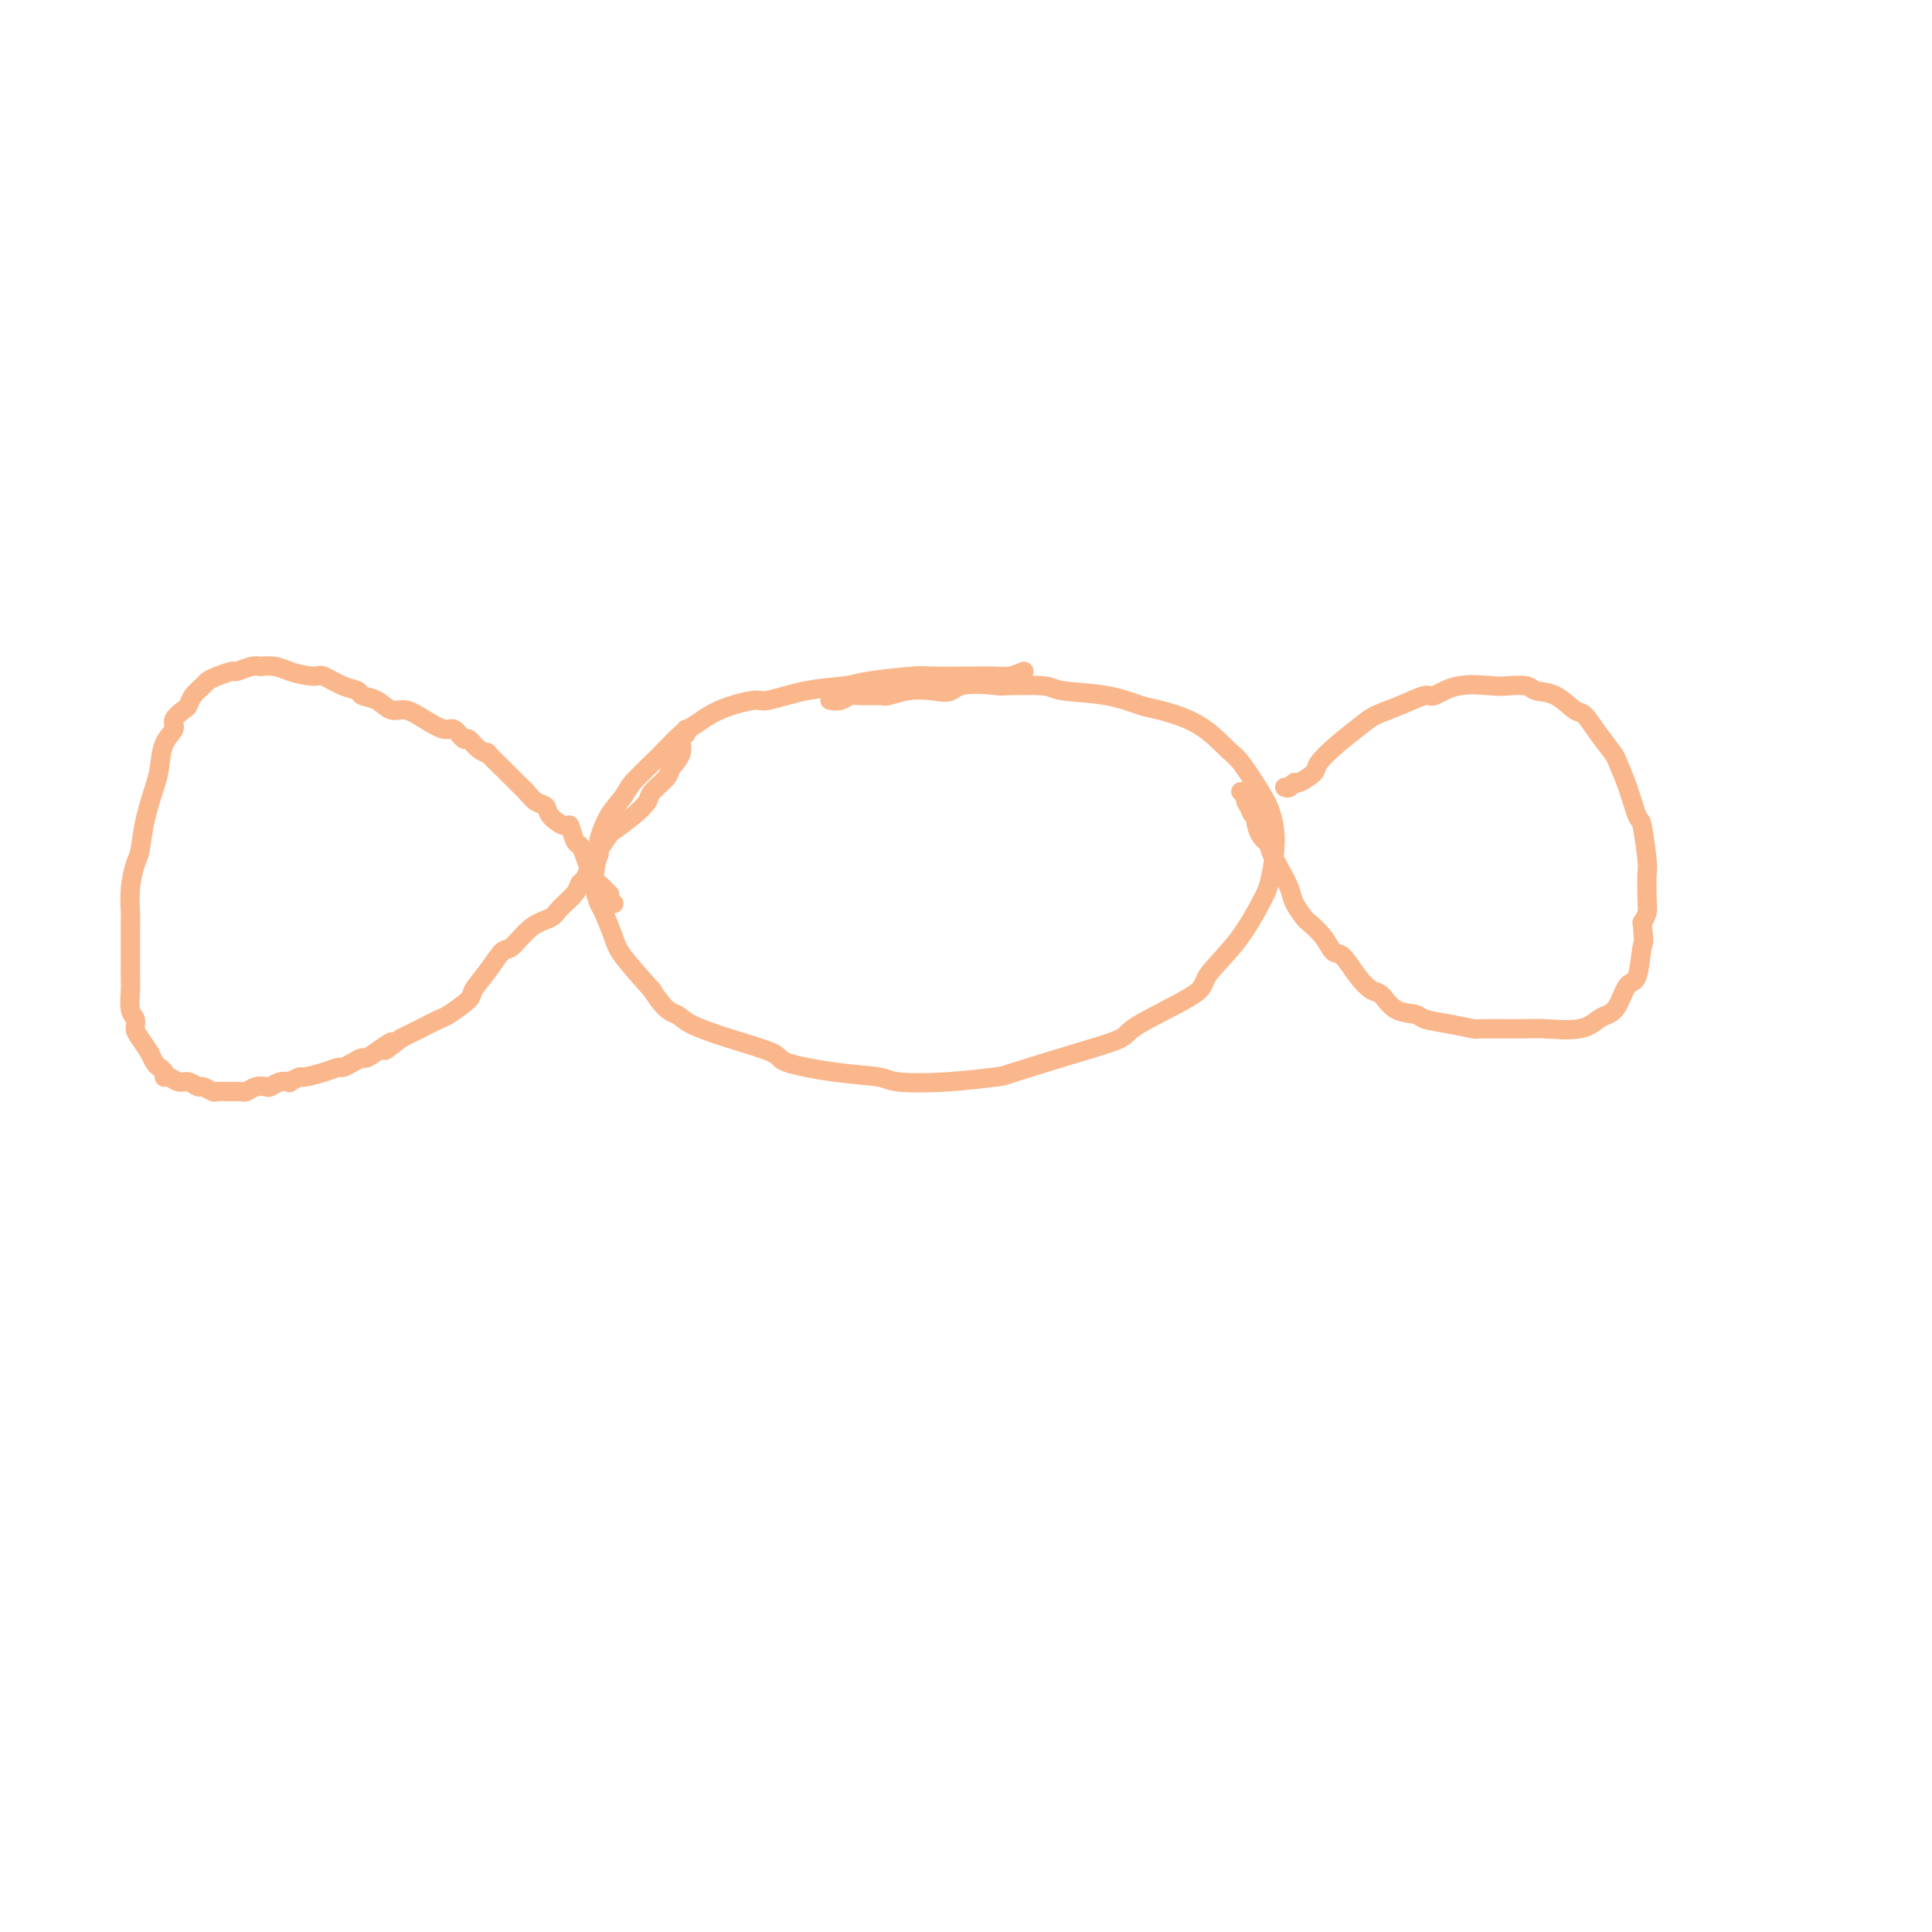 <svg viewBox='0 0 400 400' version='1.1' xmlns='http://www.w3.org/2000/svg' xmlns:xlink='http://www.w3.org/1999/xlink'><g fill='none' stroke='#FBB78C' stroke-width='4' stroke-linecap='round' stroke-linejoin='round'><path d='M212,139c-1.019,0.422 -2.038,0.844 -3,1c-0.962,0.156 -1.868,0.045 -3,0c-1.132,-0.045 -2.491,-0.023 -5,0c-2.509,0.023 -6.169,0.046 -8,0c-1.831,-0.046 -1.832,-0.162 -4,0c-2.168,0.162 -6.502,0.602 -9,1c-2.498,0.398 -3.161,0.752 -5,1c-1.839,0.248 -4.856,0.388 -8,1c-3.144,0.612 -6.415,1.695 -8,2c-1.585,0.305 -1.482,-0.167 -3,0c-1.518,0.167 -4.655,0.972 -7,2c-2.345,1.028 -3.898,2.280 -5,3c-1.102,0.720 -1.755,0.907 -3,2c-1.245,1.093 -3.084,3.092 -5,5c-1.916,1.908 -3.910,3.726 -5,5c-1.090,1.274 -1.278,2.005 -2,3c-0.722,0.995 -1.980,2.253 -3,4c-1.020,1.747 -1.802,3.984 -2,5c-0.198,1.016 0.188,0.810 0,2c-0.188,1.190 -0.951,3.775 -1,6c-0.049,2.225 0.617,4.091 1,5c0.383,0.909 0.484,0.862 1,2c0.516,1.138 1.447,3.460 2,5c0.553,1.540 0.730,2.297 2,4c1.270,1.703 3.635,4.351 6,7'/><path d='M135,205c2.899,4.607 4.146,4.623 5,5c0.854,0.377 1.316,1.113 3,2c1.684,0.887 4.591,1.925 8,3c3.409,1.075 7.320,2.186 9,3c1.680,0.814 1.129,1.329 3,2c1.871,0.671 6.162,1.497 10,2c3.838,0.503 7.221,0.684 9,1c1.779,0.316 1.953,0.766 4,1c2.047,0.234 5.967,0.253 10,0c4.033,-0.253 8.177,-0.778 10,-1c1.823,-0.222 1.323,-0.142 4,-1c2.677,-0.858 8.530,-2.653 13,-4c4.470,-1.347 7.555,-2.247 9,-3c1.445,-0.753 1.248,-1.360 4,-3c2.752,-1.640 8.453,-4.315 11,-6c2.547,-1.685 1.941,-2.382 3,-4c1.059,-1.618 3.784,-4.159 6,-7c2.216,-2.841 3.924,-5.982 5,-8c1.076,-2.018 1.519,-2.911 2,-5c0.481,-2.089 1.001,-5.372 1,-8c-0.001,-2.628 -0.523,-4.601 -1,-6c-0.477,-1.399 -0.908,-2.224 -2,-4c-1.092,-1.776 -2.845,-4.502 -4,-6c-1.155,-1.498 -1.711,-1.767 -3,-3c-1.289,-1.233 -3.312,-3.429 -6,-5c-2.688,-1.571 -6.042,-2.516 -8,-3c-1.958,-0.484 -2.522,-0.508 -4,-1c-1.478,-0.492 -3.870,-1.451 -7,-2c-3.130,-0.549 -6.996,-0.686 -9,-1c-2.004,-0.314 -2.144,-0.804 -4,-1c-1.856,-0.196 -5.428,-0.098 -9,0'/><path d='M207,142c-8.430,-1.015 -9.005,0.446 -10,1c-0.995,0.554 -2.410,0.201 -4,0c-1.590,-0.201 -3.357,-0.251 -5,0c-1.643,0.251 -3.164,0.803 -4,1c-0.836,0.197 -0.988,0.039 -2,0c-1.012,-0.039 -2.884,0.042 -4,0c-1.116,-0.042 -1.474,-0.207 -2,0c-0.526,0.207 -1.218,0.787 -2,1c-0.782,0.213 -1.652,0.061 -2,0c-0.348,-0.061 -0.174,-0.030 0,0'/><path d='M142,151c0.129,0.379 0.258,0.758 0,1c-0.258,0.242 -0.903,0.348 -1,1c-0.097,0.652 0.354,1.851 0,3c-0.354,1.149 -1.514,2.250 -2,3c-0.486,0.750 -0.299,1.151 -1,2c-0.701,0.849 -2.291,2.148 -3,3c-0.709,0.852 -0.538,1.259 -1,2c-0.462,0.741 -1.558,1.818 -3,3c-1.442,1.182 -3.230,2.470 -4,3c-0.770,0.530 -0.521,0.303 -1,1c-0.479,0.697 -1.687,2.319 -2,3c-0.313,0.681 0.269,0.422 0,1c-0.269,0.578 -1.389,1.993 -2,3c-0.611,1.007 -0.715,1.607 -1,2c-0.285,0.393 -0.753,0.578 -1,1c-0.247,0.422 -0.272,1.081 -1,2c-0.728,0.919 -2.158,2.100 -3,3c-0.842,0.900 -1.095,1.521 -2,2c-0.905,0.479 -2.460,0.818 -4,2c-1.540,1.182 -3.064,3.207 -4,4c-0.936,0.793 -1.284,0.353 -2,1c-0.716,0.647 -1.800,2.382 -3,4c-1.200,1.618 -2.515,3.119 -3,4c-0.485,0.881 -0.138,1.142 -1,2c-0.862,0.858 -2.932,2.312 -4,3c-1.068,0.688 -1.134,0.608 -2,1c-0.866,0.392 -2.533,1.255 -4,2c-1.467,0.745 -2.733,1.373 -4,2'/><path d='M83,215c-5.483,4.376 -2.690,1.816 -2,1c0.690,-0.816 -0.722,0.111 -2,1c-1.278,0.889 -2.421,1.740 -3,2c-0.579,0.260 -0.593,-0.071 -1,0c-0.407,0.071 -1.206,0.545 -2,1c-0.794,0.455 -1.584,0.891 -2,1c-0.416,0.109 -0.459,-0.111 -1,0c-0.541,0.111 -1.579,0.552 -3,1c-1.421,0.448 -3.224,0.904 -4,1c-0.776,0.096 -0.527,-0.167 -1,0c-0.473,0.167 -1.670,0.763 -2,1c-0.330,0.237 0.207,0.115 0,0c-0.207,-0.115 -1.159,-0.223 -2,0c-0.841,0.223 -1.573,0.778 -2,1c-0.427,0.222 -0.550,0.112 -1,0c-0.450,-0.112 -1.228,-0.227 -2,0c-0.772,0.227 -1.540,0.794 -2,1c-0.460,0.206 -0.614,0.051 -1,0c-0.386,-0.051 -1.006,0.001 -2,0c-0.994,-0.001 -2.363,-0.057 -3,0c-0.637,0.057 -0.541,0.227 -1,0c-0.459,-0.227 -1.474,-0.849 -2,-1c-0.526,-0.151 -0.561,0.171 -1,0c-0.439,-0.171 -1.280,-0.833 -2,-1c-0.720,-0.167 -1.320,0.162 -2,0c-0.680,-0.162 -1.439,-0.816 -2,-1c-0.561,-0.184 -0.924,0.103 -1,0c-0.076,-0.103 0.134,-0.595 0,-1c-0.134,-0.405 -0.613,-0.725 -1,-1c-0.387,-0.275 -0.682,-0.507 -1,-1c-0.318,-0.493 -0.659,-1.246 -1,-2'/><path d='M31,218c-0.515,-0.616 0.198,0.342 0,0c-0.198,-0.342 -1.307,-1.986 -2,-3c-0.693,-1.014 -0.970,-1.397 -1,-2c-0.030,-0.603 0.188,-1.425 0,-2c-0.188,-0.575 -0.782,-0.902 -1,-2c-0.218,-1.098 -0.058,-2.967 0,-4c0.058,-1.033 0.016,-1.229 0,-2c-0.016,-0.771 -0.004,-2.115 0,-3c0.004,-0.885 0.000,-1.309 0,-2c-0.000,-0.691 0.003,-1.648 0,-3c-0.003,-1.352 -0.012,-3.097 0,-4c0.012,-0.903 0.044,-0.962 0,-2c-0.044,-1.038 -0.163,-3.054 0,-5c0.163,-1.946 0.607,-3.821 1,-5c0.393,-1.179 0.734,-1.663 1,-3c0.266,-1.337 0.458,-3.527 1,-6c0.542,-2.473 1.436,-5.229 2,-7c0.564,-1.771 0.799,-2.559 1,-4c0.201,-1.441 0.369,-3.537 1,-5c0.631,-1.463 1.726,-2.293 2,-3c0.274,-0.707 -0.274,-1.292 0,-2c0.274,-0.708 1.368,-1.538 2,-2c0.632,-0.462 0.801,-0.557 1,-1c0.199,-0.443 0.429,-1.233 1,-2c0.571,-0.767 1.485,-1.511 2,-2c0.515,-0.489 0.631,-0.723 1,-1c0.369,-0.277 0.991,-0.596 2,-1c1.009,-0.404 2.404,-0.892 3,-1c0.596,-0.108 0.391,0.163 1,0c0.609,-0.163 2.031,-0.761 3,-1c0.969,-0.239 1.484,-0.120 2,0'/><path d='M54,138c2.930,-0.461 4.256,0.387 6,1c1.744,0.613 3.905,0.991 5,1c1.095,0.009 1.126,-0.350 2,0c0.874,0.350 2.593,1.408 4,2c1.407,0.592 2.501,0.717 3,1c0.499,0.283 0.404,0.722 1,1c0.596,0.278 1.882,0.394 3,1c1.118,0.606 2.067,1.701 3,2c0.933,0.299 1.851,-0.199 3,0c1.149,0.199 2.531,1.095 4,2c1.469,0.905 3.026,1.818 4,2c0.974,0.182 1.365,-0.367 2,0c0.635,0.367 1.512,1.651 2,2c0.488,0.349 0.585,-0.237 1,0c0.415,0.237 1.148,1.296 2,2c0.852,0.704 1.824,1.052 2,1c0.176,-0.052 -0.444,-0.506 0,0c0.444,0.506 1.953,1.971 3,3c1.047,1.029 1.633,1.623 2,2c0.367,0.377 0.516,0.537 1,1c0.484,0.463 1.303,1.229 2,2c0.697,0.771 1.272,1.549 2,2c0.728,0.451 1.610,0.576 2,1c0.390,0.424 0.290,1.146 1,2c0.710,0.854 2.232,1.841 3,2c0.768,0.159 0.784,-0.511 1,0c0.216,0.511 0.632,2.203 1,3c0.368,0.797 0.686,0.698 1,1c0.314,0.302 0.623,1.004 1,2c0.377,0.996 0.822,2.284 1,3c0.178,0.716 0.089,0.858 0,1'/><path d='M122,181c1.106,1.875 1.372,1.564 2,2c0.628,0.436 1.618,1.619 2,2c0.382,0.381 0.155,-0.042 0,0c-0.155,0.042 -0.237,0.547 0,1c0.237,0.453 0.795,0.853 1,1c0.205,0.147 0.059,0.042 0,0c-0.059,-0.042 -0.029,-0.021 0,0'/><path d='M266,163c0.316,0.127 0.632,0.254 1,0c0.368,-0.254 0.789,-0.889 1,-1c0.211,-0.111 0.213,0.300 1,0c0.787,-0.300 2.358,-1.312 3,-2c0.642,-0.688 0.354,-1.051 1,-2c0.646,-0.949 2.226,-2.483 4,-4c1.774,-1.517 3.744,-3.017 5,-4c1.256,-0.983 1.799,-1.448 3,-2c1.201,-0.552 3.060,-1.192 5,-2c1.940,-0.808 3.959,-1.786 5,-2c1.041,-0.214 1.102,0.334 2,0c0.898,-0.334 2.634,-1.550 5,-2c2.366,-0.450 5.363,-0.134 7,0c1.637,0.134 1.913,0.085 3,0c1.087,-0.085 2.986,-0.208 4,0c1.014,0.208 1.142,0.747 2,1c0.858,0.253 2.447,0.222 4,1c1.553,0.778 3.070,2.367 4,3c0.930,0.633 1.274,0.312 2,1c0.726,0.688 1.833,2.385 3,4c1.167,1.615 2.392,3.148 3,4c0.608,0.852 0.597,1.023 1,2c0.403,0.977 1.218,2.759 2,5c0.782,2.241 1.530,4.943 2,6c0.470,1.057 0.663,0.471 1,2c0.337,1.529 0.820,5.172 1,7c0.180,1.828 0.059,1.840 0,3c-0.059,1.160 -0.054,3.466 0,5c0.054,1.534 0.158,2.295 0,3c-0.158,0.705 -0.579,1.352 -1,2'/><path d='M340,191c0.499,5.117 0.247,3.910 0,5c-0.247,1.090 -0.488,4.476 -1,6c-0.512,1.524 -1.295,1.186 -2,2c-0.705,0.814 -1.333,2.778 -2,4c-0.667,1.222 -1.373,1.700 -2,2c-0.627,0.300 -1.174,0.420 -2,1c-0.826,0.580 -1.930,1.620 -4,2c-2.070,0.380 -5.105,0.099 -7,0c-1.895,-0.099 -2.651,-0.015 -5,0c-2.349,0.015 -6.290,-0.038 -8,0c-1.710,0.038 -1.189,0.167 -2,0c-0.811,-0.167 -2.956,-0.630 -5,-1c-2.044,-0.370 -3.989,-0.647 -5,-1c-1.011,-0.353 -1.089,-0.781 -2,-1c-0.911,-0.219 -2.656,-0.227 -4,-1c-1.344,-0.773 -2.286,-2.310 -3,-3c-0.714,-0.690 -1.201,-0.533 -2,-1c-0.799,-0.467 -1.909,-1.558 -3,-3c-1.091,-1.442 -2.161,-3.235 -3,-4c-0.839,-0.765 -1.447,-0.501 -2,-1c-0.553,-0.499 -1.050,-1.760 -2,-3c-0.950,-1.240 -2.351,-2.459 -3,-3c-0.649,-0.541 -0.546,-0.404 -1,-1c-0.454,-0.596 -1.465,-1.924 -2,-3c-0.535,-1.076 -0.595,-1.901 -1,-3c-0.405,-1.099 -1.156,-2.473 -2,-4c-0.844,-1.527 -1.781,-3.208 -2,-4c-0.219,-0.792 0.282,-0.697 0,-1c-0.282,-0.303 -1.345,-1.005 -2,-2c-0.655,-0.995 -0.901,-2.284 -1,-3c-0.099,-0.716 -0.049,-0.858 0,-1'/><path d='M260,169c-1.945,-3.664 -1.306,-1.823 -1,-1c0.306,0.823 0.279,0.628 0,0c-0.279,-0.628 -0.811,-1.689 -1,-2c-0.189,-0.311 -0.037,0.127 0,0c0.037,-0.127 -0.043,-0.819 0,-1c0.043,-0.181 0.207,0.147 0,0c-0.207,-0.147 -0.787,-0.770 -1,-1c-0.213,-0.230 -0.061,-0.066 0,0c0.061,0.066 0.030,0.033 0,0'/></g>
</svg>
